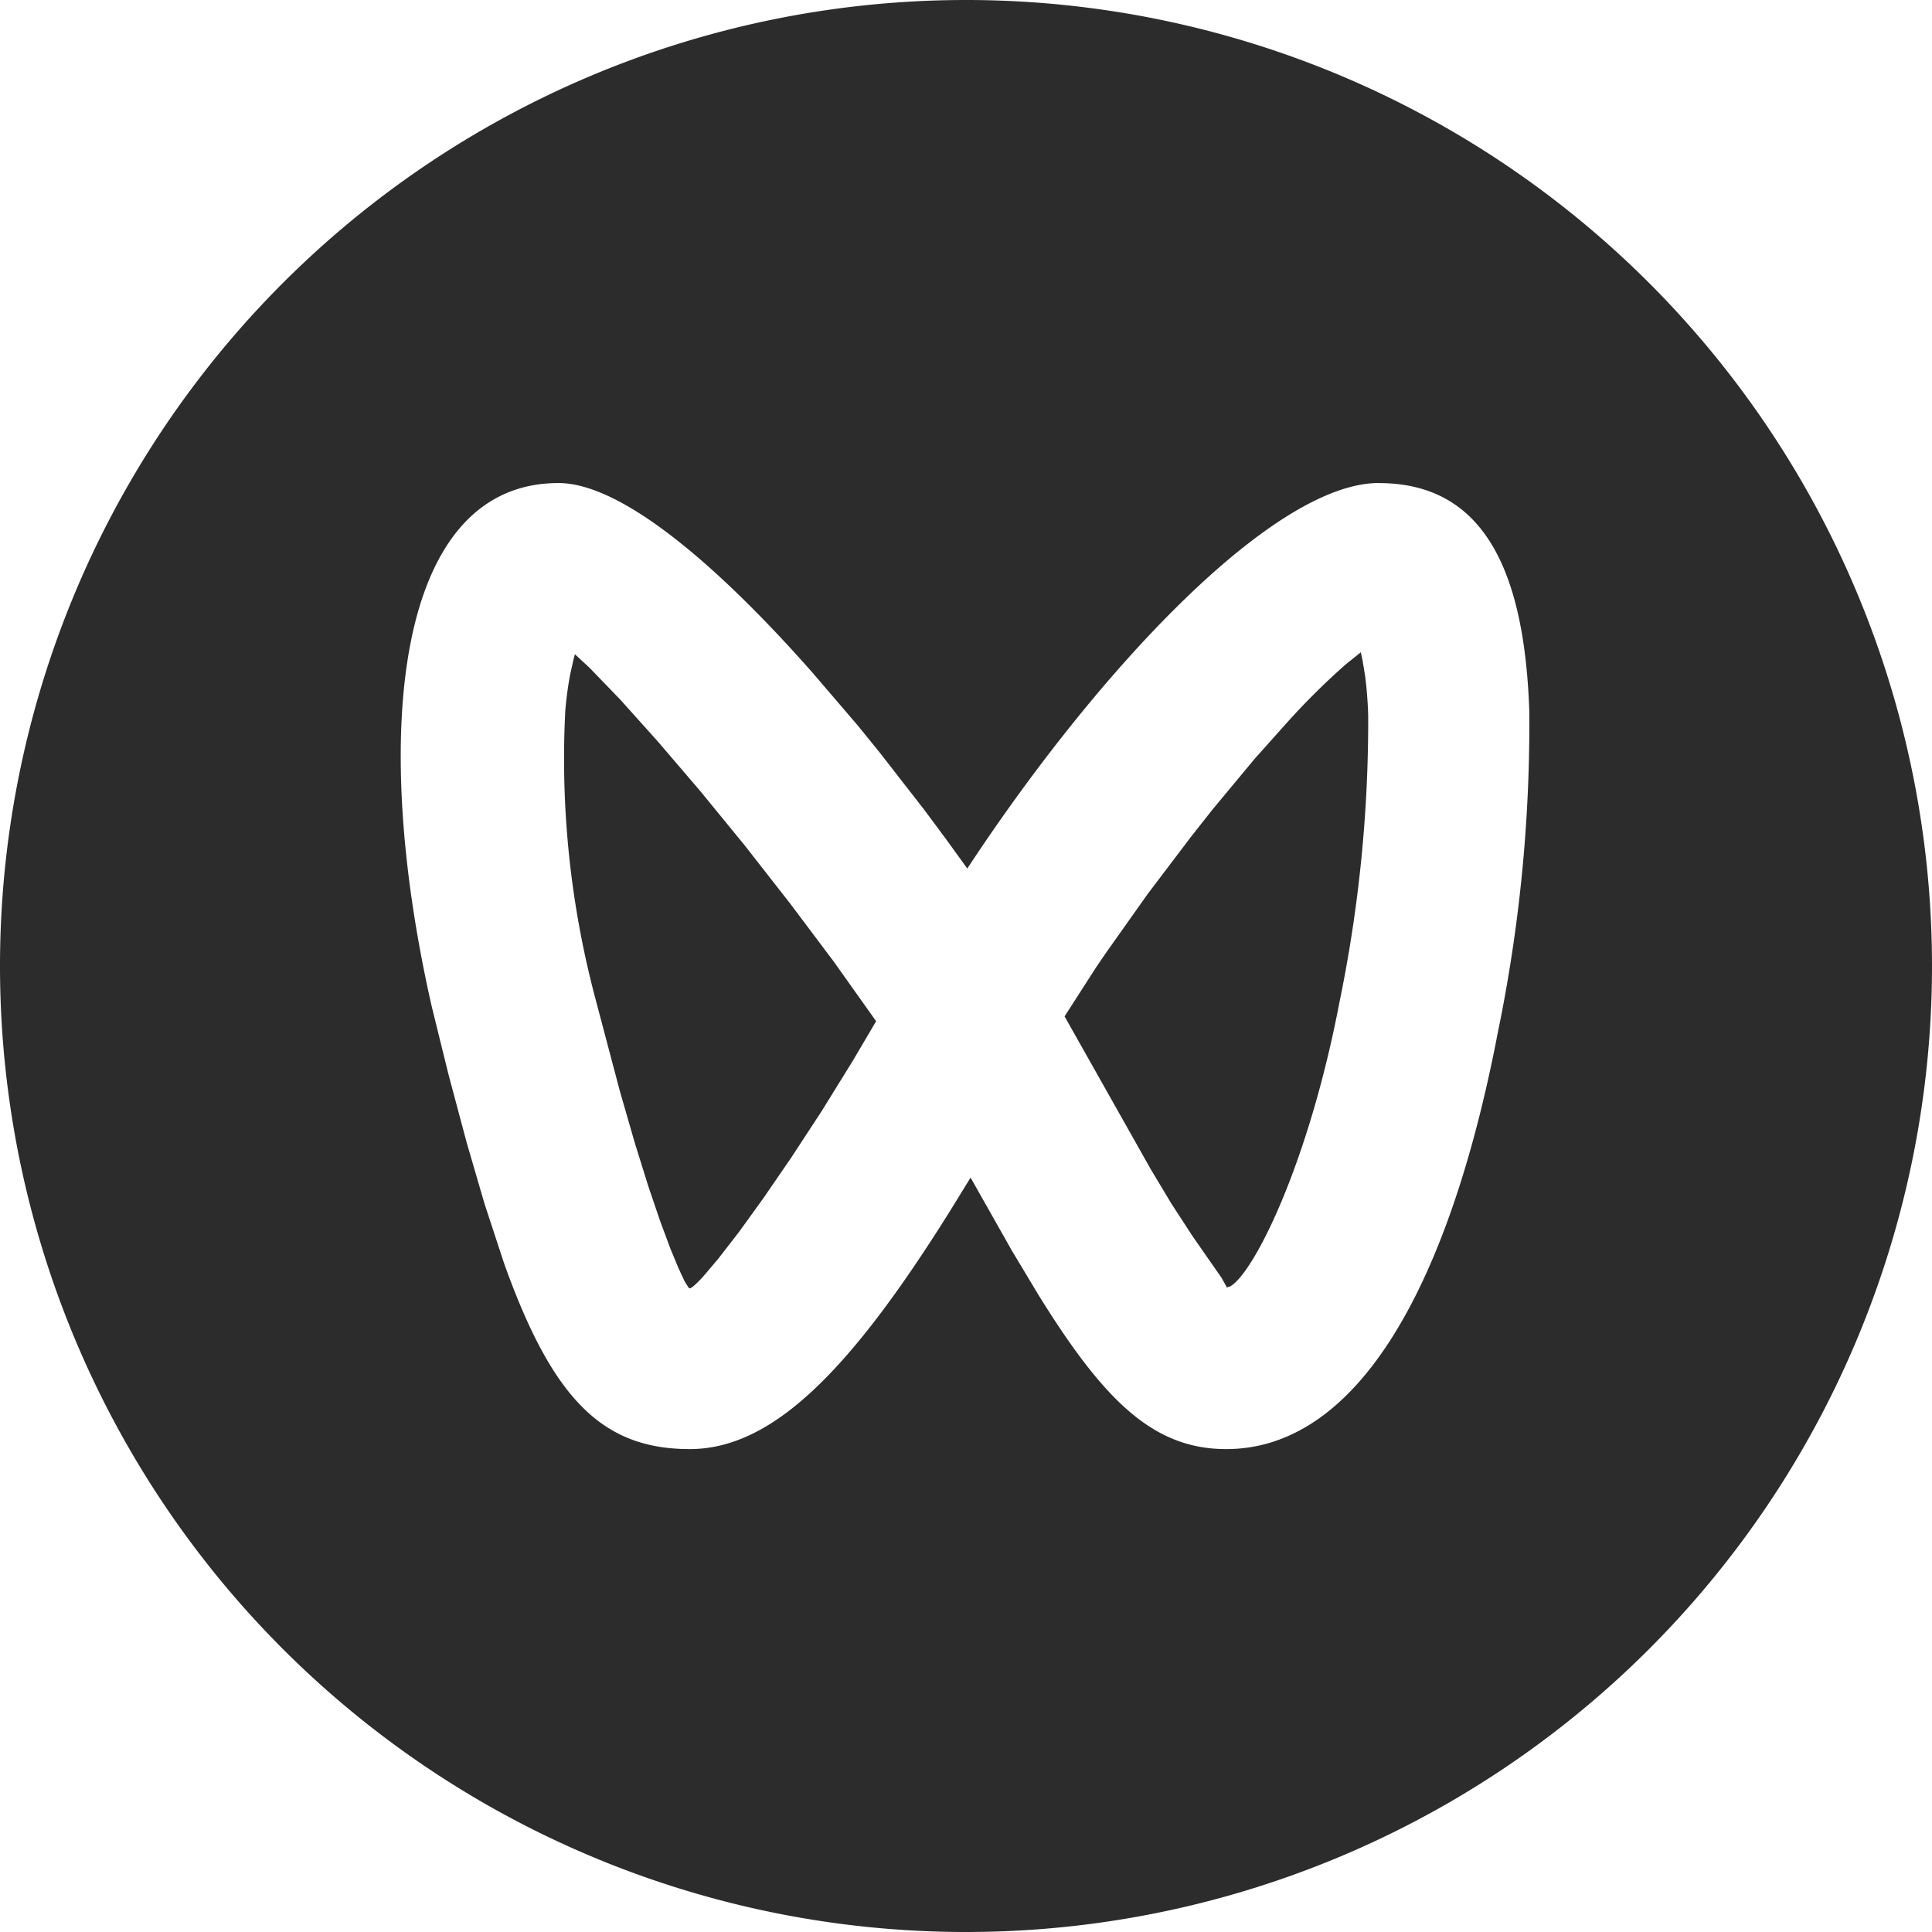 <?xml version="1.0" standalone="no"?><!DOCTYPE svg PUBLIC "-//W3C//DTD SVG 1.1//EN" "http://www.w3.org/Graphics/SVG/1.1/DTD/svg11.dtd"><svg t="1635414436258" class="icon" viewBox="0 0 1024 1024" version="1.1" xmlns="http://www.w3.org/2000/svg" p-id="11992" xmlns:xlink="http://www.w3.org/1999/xlink" width="200" height="200"><defs><style type="text/css"></style></defs><path d="M512 0a512 512 0 0 1 512 512 512 512 0 0 1-512 512A512 512 0 0 1 0 512 512 512 0 0 1 512 0z m218.854 256c-56.115 0-149.376 99.661-218.163 204.339l-11.315-15.642-11.546-15.539-23.552-30.285-11.878-14.618-23.885-27.878c-51.533-58.394-101.709-100.352-134.502-100.352-85.939 0-100.326 131.533-67.2 277.376l8.909 36.122 9.702 36.326 9.37 32.128 10.24 31.206c25.6 71.885 51.994 98.867 98.534 98.867 44.442 0 85.837-42.752 138.24-126.643l10.624-17.254 21.837 38.63 13.926 23.194c34.509 55.782 60.698 82.074 99.661 82.074 70.861 0 118.733-89.037 144-220.698a807.398 807.398 0 0 0 16.691-170.854c-2.56-72.218-23.04-120.448-79.667-120.448z m-426.163 90.752l7.68 7.091 16.23 16.794 19.891 22.17 22.4 26.163 23.757 29.03 24.013 30.72 23.194 30.874 22.502 31.667-12.237 20.787-16.691 26.982-16 24.448-14.746 21.478-13.03 18.048-10.982 14.182-8.346 9.83c-3.558 3.763-5.837 5.837-6.861 5.837l-0.563-0.461-2.074-3.328-3.2-6.861-4.352-10.522-5.35-14.413-6.298-18.509-7.091-22.733-7.885-27.315-13.158-49.715a495.232 495.232 0 0 1-15.872-152.346 189.03 189.03 0 0 1 2.56-19.098l1.715-7.68z m416.563-1.024l0.922 4.224 1.382 8.448c0.794 6.17 1.382 13.133 1.613 20.915a737.766 737.766 0 0 1-15.206 151.782c-16.563 86.502-45.594 143.872-57.958 150.733l-1.946 0.563v-0.461l-2.56-4.582-15.36-22.067-11.315-17.382-10.957-18.278-45.619-80.922 16.819-26.163 5.248-7.68 21.939-30.976 22.861-30.182 11.443-14.515 22.4-26.957 18.074-20.224a378.445 378.445 0 0 1 30.182-29.824z m0 0" fill="#2c2c2c" p-id="11993"></path></svg>
